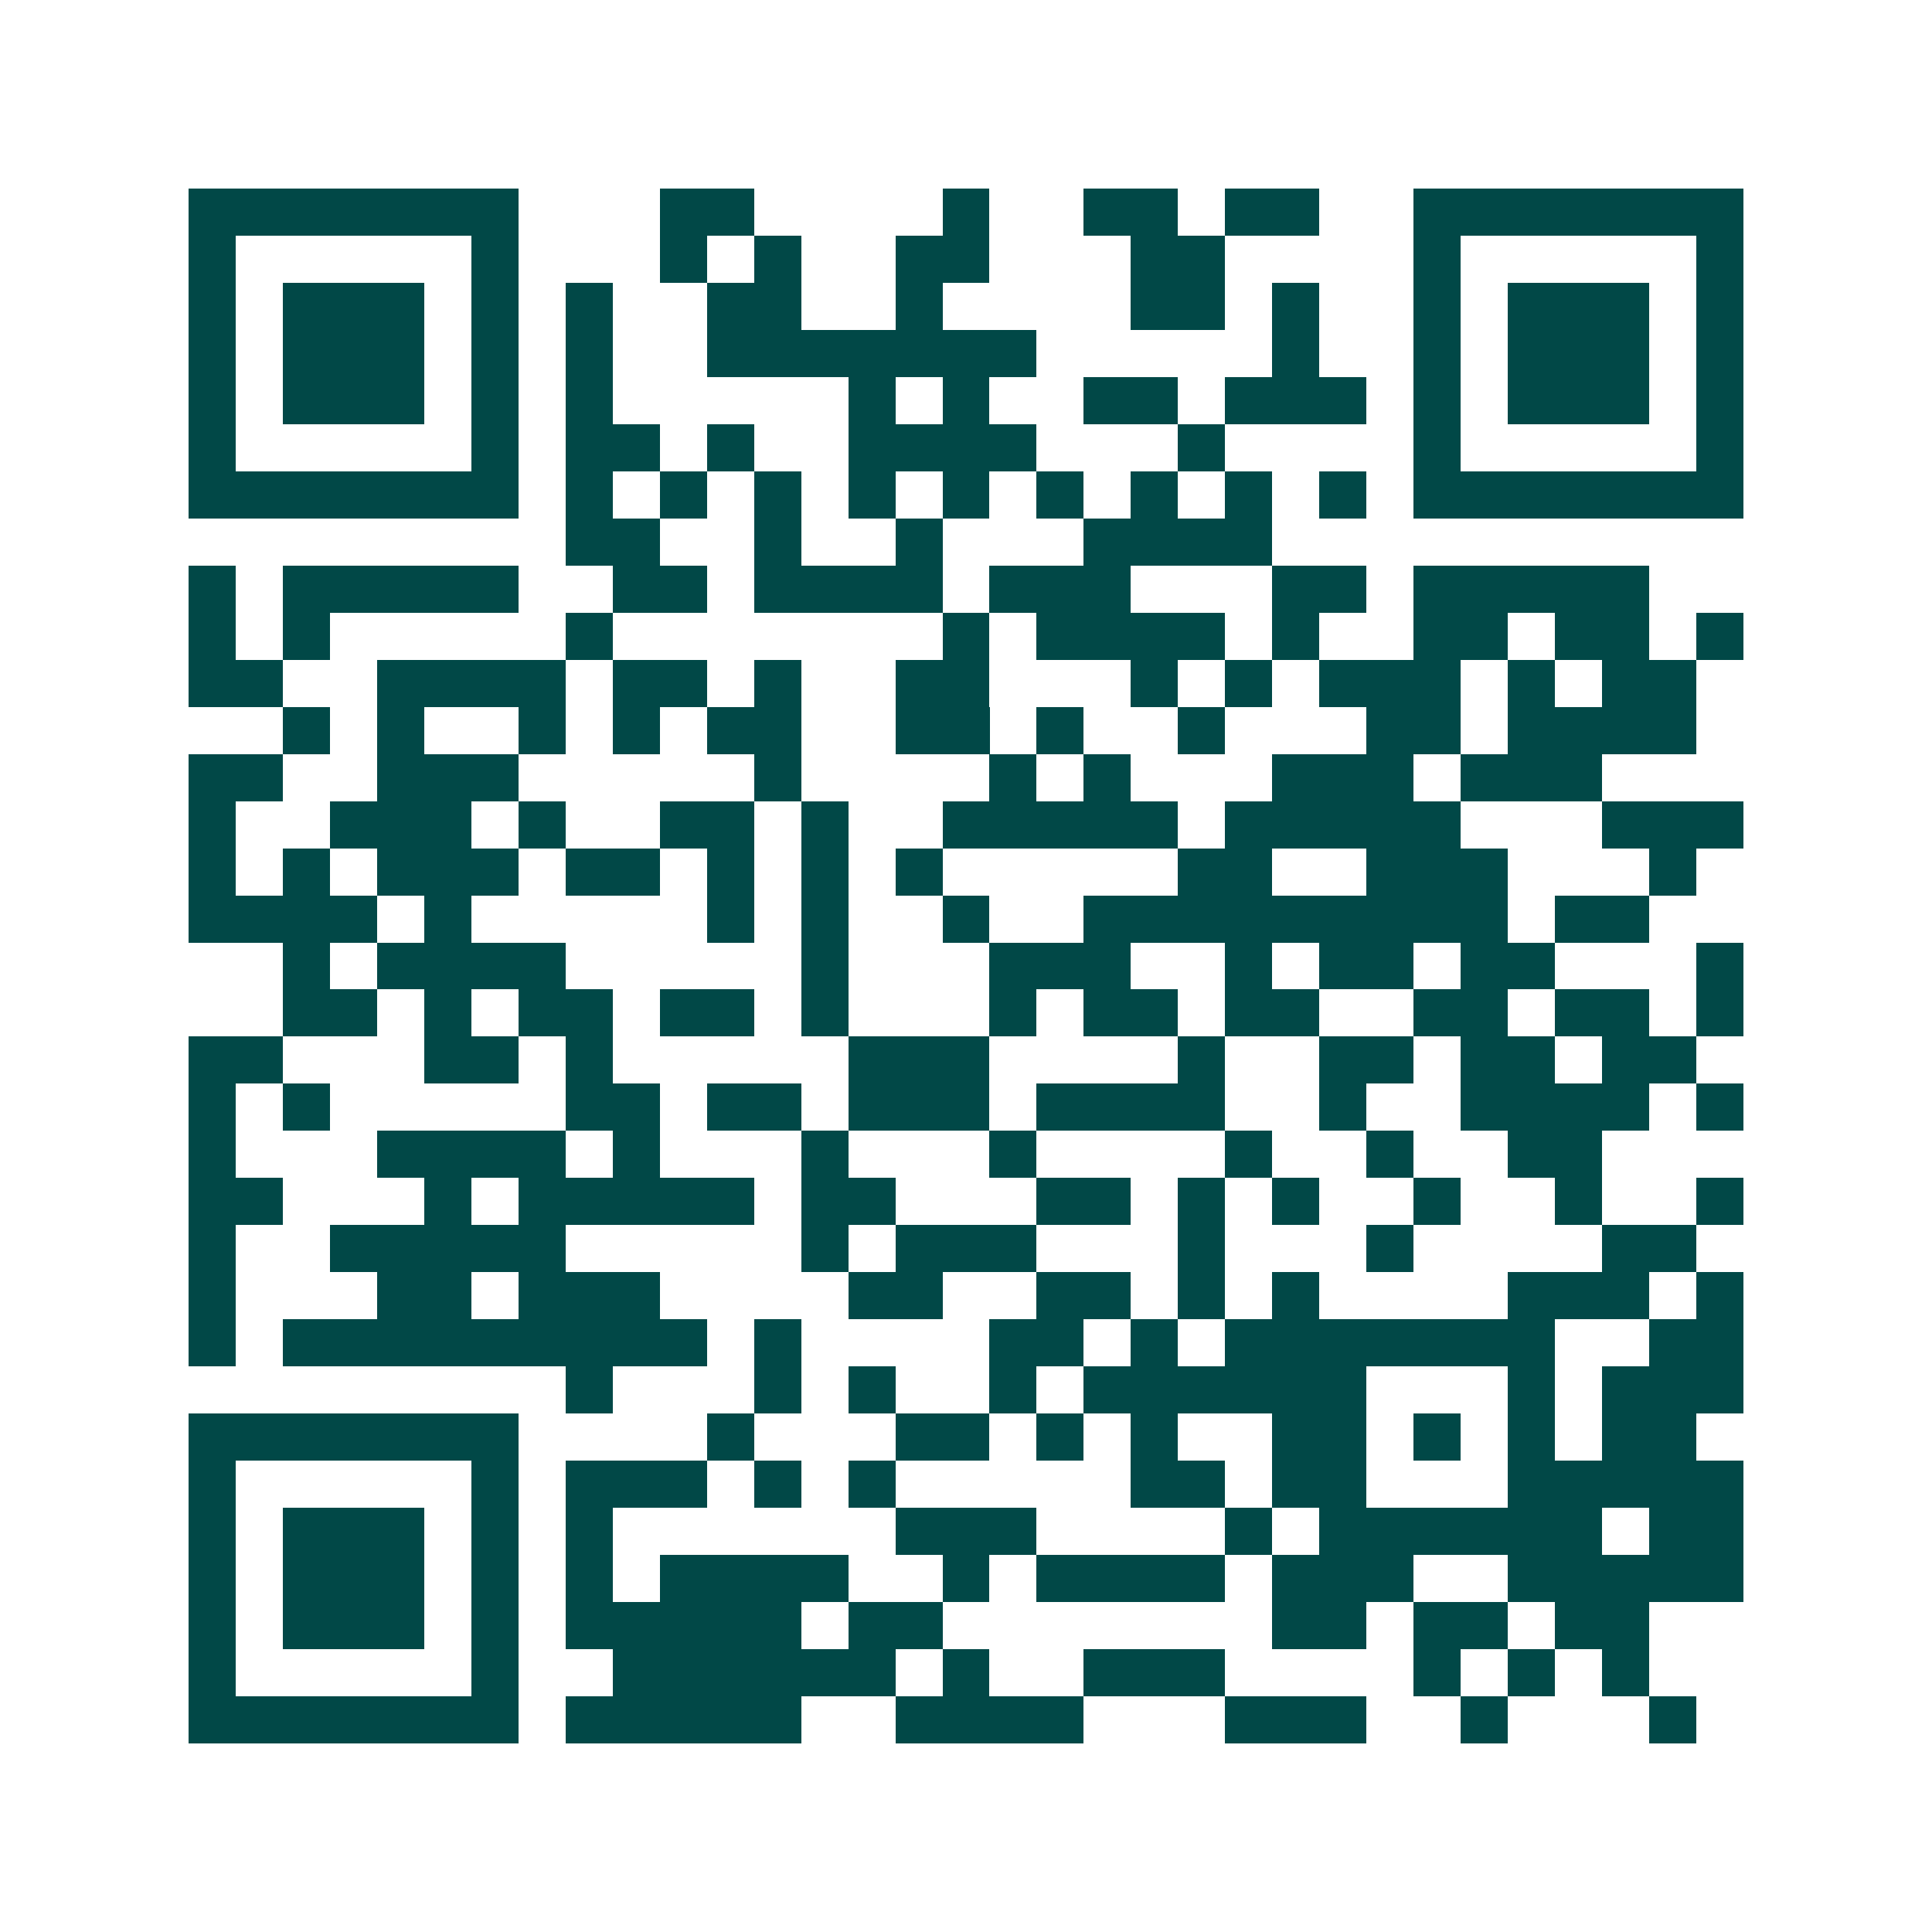 <svg xmlns="http://www.w3.org/2000/svg" width="200" height="200" viewBox="0 0 41 41" shape-rendering="crispEdges"><path fill="#ffffff" d="M0 0h41v41H0z"/><path stroke="#014847" d="M4 4.5h7m3 0h2m4 0h1m2 0h2m1 0h2m2 0h7M4 5.5h1m5 0h1m3 0h1m1 0h1m2 0h2m3 0h2m4 0h1m5 0h1M4 6.5h1m1 0h3m1 0h1m1 0h1m2 0h2m2 0h1m4 0h2m1 0h1m2 0h1m1 0h3m1 0h1M4 7.5h1m1 0h3m1 0h1m1 0h1m2 0h7m5 0h1m2 0h1m1 0h3m1 0h1M4 8.5h1m1 0h3m1 0h1m1 0h1m5 0h1m1 0h1m2 0h2m1 0h3m1 0h1m1 0h3m1 0h1M4 9.5h1m5 0h1m1 0h2m1 0h1m2 0h4m3 0h1m4 0h1m5 0h1M4 10.5h7m1 0h1m1 0h1m1 0h1m1 0h1m1 0h1m1 0h1m1 0h1m1 0h1m1 0h1m1 0h7M12 11.5h2m2 0h1m2 0h1m3 0h4M4 12.5h1m1 0h5m2 0h2m1 0h4m1 0h3m3 0h2m1 0h5M4 13.5h1m1 0h1m5 0h1m7 0h1m1 0h4m1 0h1m2 0h2m1 0h2m1 0h1M4 14.5h2m2 0h4m1 0h2m1 0h1m2 0h2m3 0h1m1 0h1m1 0h3m1 0h1m1 0h2M6 15.5h1m1 0h1m2 0h1m1 0h1m1 0h2m2 0h2m1 0h1m2 0h1m3 0h2m1 0h4M4 16.5h2m2 0h3m5 0h1m4 0h1m1 0h1m3 0h3m1 0h3M4 17.5h1m2 0h3m1 0h1m2 0h2m1 0h1m2 0h5m1 0h5m3 0h3M4 18.5h1m1 0h1m1 0h3m1 0h2m1 0h1m1 0h1m1 0h1m5 0h2m2 0h3m3 0h1M4 19.5h4m1 0h1m5 0h1m1 0h1m2 0h1m2 0h9m1 0h2M6 20.5h1m1 0h4m5 0h1m3 0h3m2 0h1m1 0h2m1 0h2m3 0h1M6 21.5h2m1 0h1m1 0h2m1 0h2m1 0h1m3 0h1m1 0h2m1 0h2m2 0h2m1 0h2m1 0h1M4 22.5h2m3 0h2m1 0h1m5 0h3m4 0h1m2 0h2m1 0h2m1 0h2M4 23.5h1m1 0h1m5 0h2m1 0h2m1 0h3m1 0h4m2 0h1m2 0h4m1 0h1M4 24.5h1m3 0h4m1 0h1m3 0h1m3 0h1m4 0h1m2 0h1m2 0h2M4 25.5h2m3 0h1m1 0h5m1 0h2m3 0h2m1 0h1m1 0h1m2 0h1m2 0h1m2 0h1M4 26.5h1m2 0h5m5 0h1m1 0h3m3 0h1m3 0h1m4 0h2M4 27.5h1m3 0h2m1 0h3m4 0h2m2 0h2m1 0h1m1 0h1m4 0h3m1 0h1M4 28.5h1m1 0h9m1 0h1m4 0h2m1 0h1m1 0h7m2 0h2M12 29.5h1m3 0h1m1 0h1m2 0h1m1 0h6m3 0h1m1 0h3M4 30.5h7m4 0h1m3 0h2m1 0h1m1 0h1m2 0h2m1 0h1m1 0h1m1 0h2M4 31.5h1m5 0h1m1 0h3m1 0h1m1 0h1m5 0h2m1 0h2m3 0h5M4 32.5h1m1 0h3m1 0h1m1 0h1m6 0h3m4 0h1m1 0h6m1 0h2M4 33.5h1m1 0h3m1 0h1m1 0h1m1 0h4m2 0h1m1 0h4m1 0h3m2 0h5M4 34.5h1m1 0h3m1 0h1m1 0h5m1 0h2m7 0h2m1 0h2m1 0h2M4 35.5h1m5 0h1m2 0h6m1 0h1m2 0h3m4 0h1m1 0h1m1 0h1M4 36.5h7m1 0h5m2 0h4m3 0h3m2 0h1m3 0h1"/></svg>
